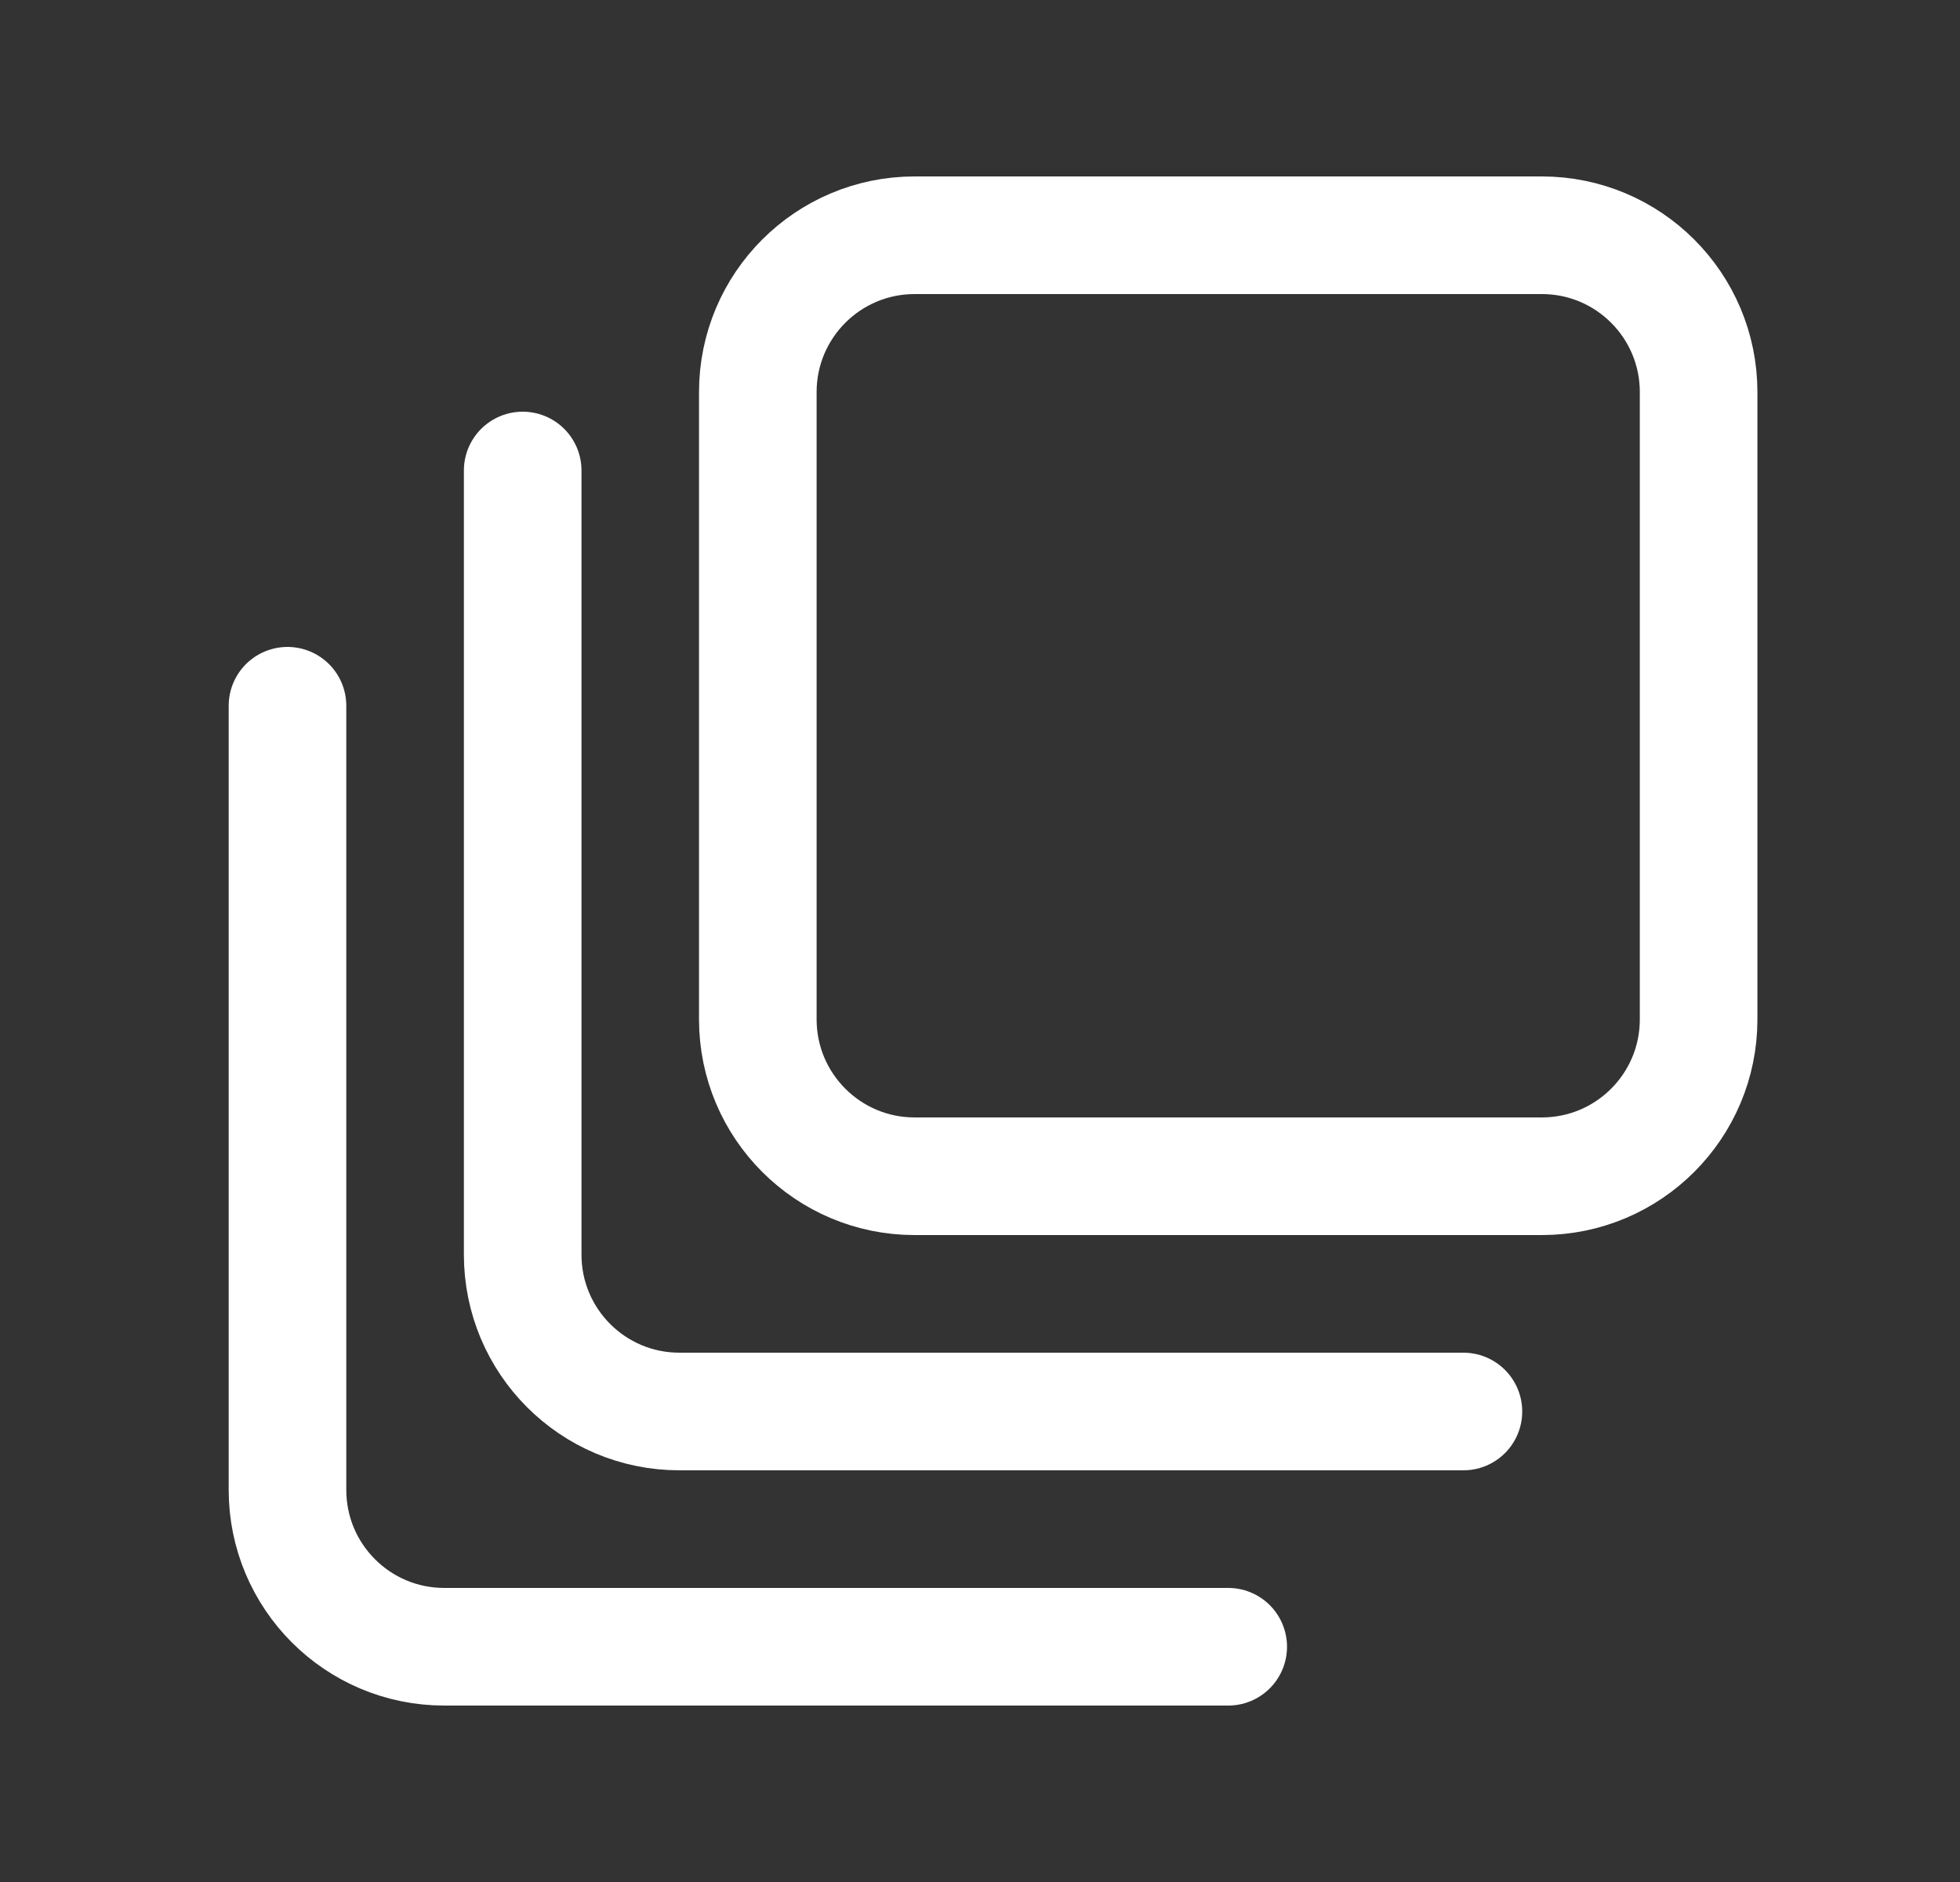 <svg xmlns="http://www.w3.org/2000/svg" width="25" height="24" viewBox="0 0 25 24" fill="none">
  <rect x="0" y="0" width="25" height="24" fill="#333333" stroke="none"/>
  <path d="M15.666 21H5.667C4.562 21 3.667 20.105 3.667 19V9M18.666 18H8.666C7.562 18 6.667 17.105 6.667 16V6M11.666 3H19.666C20.771 3 21.666 3.895 21.666 5V13C21.666 14.104 20.771 15 19.666 15H11.666C10.562 15 9.666 14.104 9.666 13V5C9.666 3.895 10.562 3 11.666 3Z" stroke="white" stroke-width="1.5" stroke-linecap="round"/>
</svg>